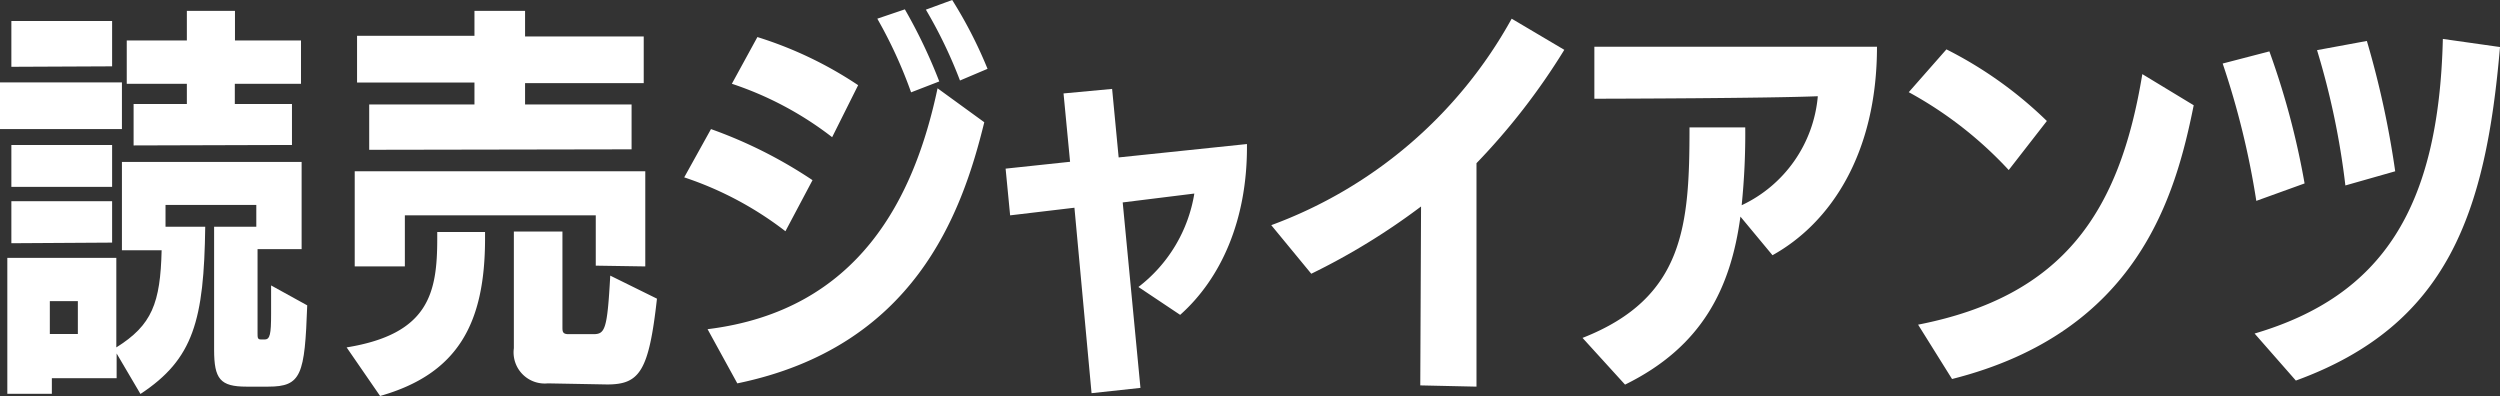 <svg xmlns="http://www.w3.org/2000/svg" viewBox="0 0 160.55 25.43"><rect x="0" y="0" width="160.55" height="25.43" fill="#333333" stroke="none"/><defs><style>.cls-1{fill:#fff;}</style></defs><g id="レイヤー_2" data-name="レイヤー 2"><g id="アウトライン"><g id="txt_03_team_jp"><path class="cls-1" d="M0,8.29v-3H7.83v3ZM15.83,24.83c-1.69,0-2.08-.49-2.08-2.37v-7.9h2.71v-1.4H10.63v1.4h2.55c-.08,6-.75,8.5-4.16,10.74L7.49,22.7v1.59l-4.16,0v1H.47V16.56h7v5.75c2.29-1.43,2.83-2.84,2.91-6.24H7.83V10.4H19.37V16H16.54v5.41c0,.26,0,.39.21.39H17c.34,0,.41-.34.41-1.64V18.33l2.32,1.28c-.16,4.47-.37,5.22-2.5,5.22ZM.73,4.29V1.35H7.2V4.26ZM.73,12V9.31H7.2V12Zm0,3.62V12.92H7.2v2.66ZM5,19.34H3.2v2.11H5Zm3.58-10V6.68H12V5.38H8.14V2.6H12V.7h3.09V2.6h4.24V5.38H15.08v1.3h3.67V9.31Z"/><path class="cls-1" d="M22.26,22.31c5.3-.86,5.82-3.51,5.82-7V14.9h3.07v.41c0,5.44-1.72,8.69-6.74,10.12Zm16-5.25V13.83H26v3.28H22.78V11H41.44v6.11ZM23.71,9.62V6.71h6.76V5.3H22.93v-3h7.54V.7h3.25V2.34h7.62v3H33.72V6.71h6.84V9.59Zm11.47,15A2,2,0,0,1,33,22.36V14.87h3.12V21c0,.28,0,.46.39.46h1.58c.76,0,.91-.25,1.1-3.76l3,1.48c-.52,4.68-1.12,5.51-3.2,5.51Z"/><path class="cls-1" d="M50.44,14.85a21.94,21.94,0,0,0-6.5-3.46l1.72-3.1a29.5,29.5,0,0,1,6.52,3.28Zm-5,6.29c9.75-1.2,13.29-8.48,14.77-15.47l3,2.18c-1.45,5.93-4.52,14.43-15.86,16.77Zm8-12.33A21.62,21.62,0,0,0,47,5.38l1.64-3a25,25,0,0,1,6.47,3.09Zm5.07-2.88A29.31,29.31,0,0,0,56.34,1.2L58.11.6a33.6,33.6,0,0,1,2.21,4.63Zm3.14-.76A29.84,29.84,0,0,0,59.46.62L61.15,0a28.52,28.52,0,0,1,2.27,4.42Z"/><path class="cls-1" d="M70.1,25.25,69,13.34l-4.13.49-.29-3,4.14-.44L68.3,6l3.12-.29.42,4.4,8.24-.86v.21c0,4.68-1.66,8.42-4.29,10.76l-2.68-1.79a9.47,9.47,0,0,0,3.59-6L72.1,13l1.14,11.91Z"/><path class="cls-1" d="M91.21,24.75l.05-11.49a43,43,0,0,1-7.05,4.32l-2.57-3.12A29.1,29.1,0,0,0,97.08,1.2l3.38,2a42.51,42.51,0,0,1-5.64,7.28c0,2.52,0,7.3,0,14.35Z"/><path class="cls-1" d="M111.77,13.91c-.62,4.58-2.44,8.35-7.41,10.79l-2.73-3c6.55-2.57,6.87-7.25,6.87-13.52l3.58,0a45.25,45.25,0,0,1-.23,5,8.55,8.55,0,0,0,4.89-7c-3.17.13-13,.16-14.35.16V3h18.15c0,6.89-3,11.33-6.71,13.39Z"/><path class="cls-1" d="M129,10.92a25.12,25.12,0,0,0-6.42-5L125,3.17a26,26,0,0,1,6.45,4.6Zm-5.82,9.93c9.38-1.84,12.95-7.28,14.4-16.09l3.3,2c-1.17,5.8-3.56,14.56-15.52,17.58Z"/><path class="cls-1" d="M144.9,12.9a52.62,52.62,0,0,0-2.16-8.82l3-.78A50.47,50.47,0,0,1,148,11.78Zm-.11,8.52C153,19,156.62,13.34,156.88,2.5l3.67.52c-.91,10.63-3.33,17.86-13.11,21.42Zm5.83-9.51a49.5,49.5,0,0,0-1.82-8.69L152,2.63A59.37,59.37,0,0,1,153.82,11Z"/></g></g></g></svg>